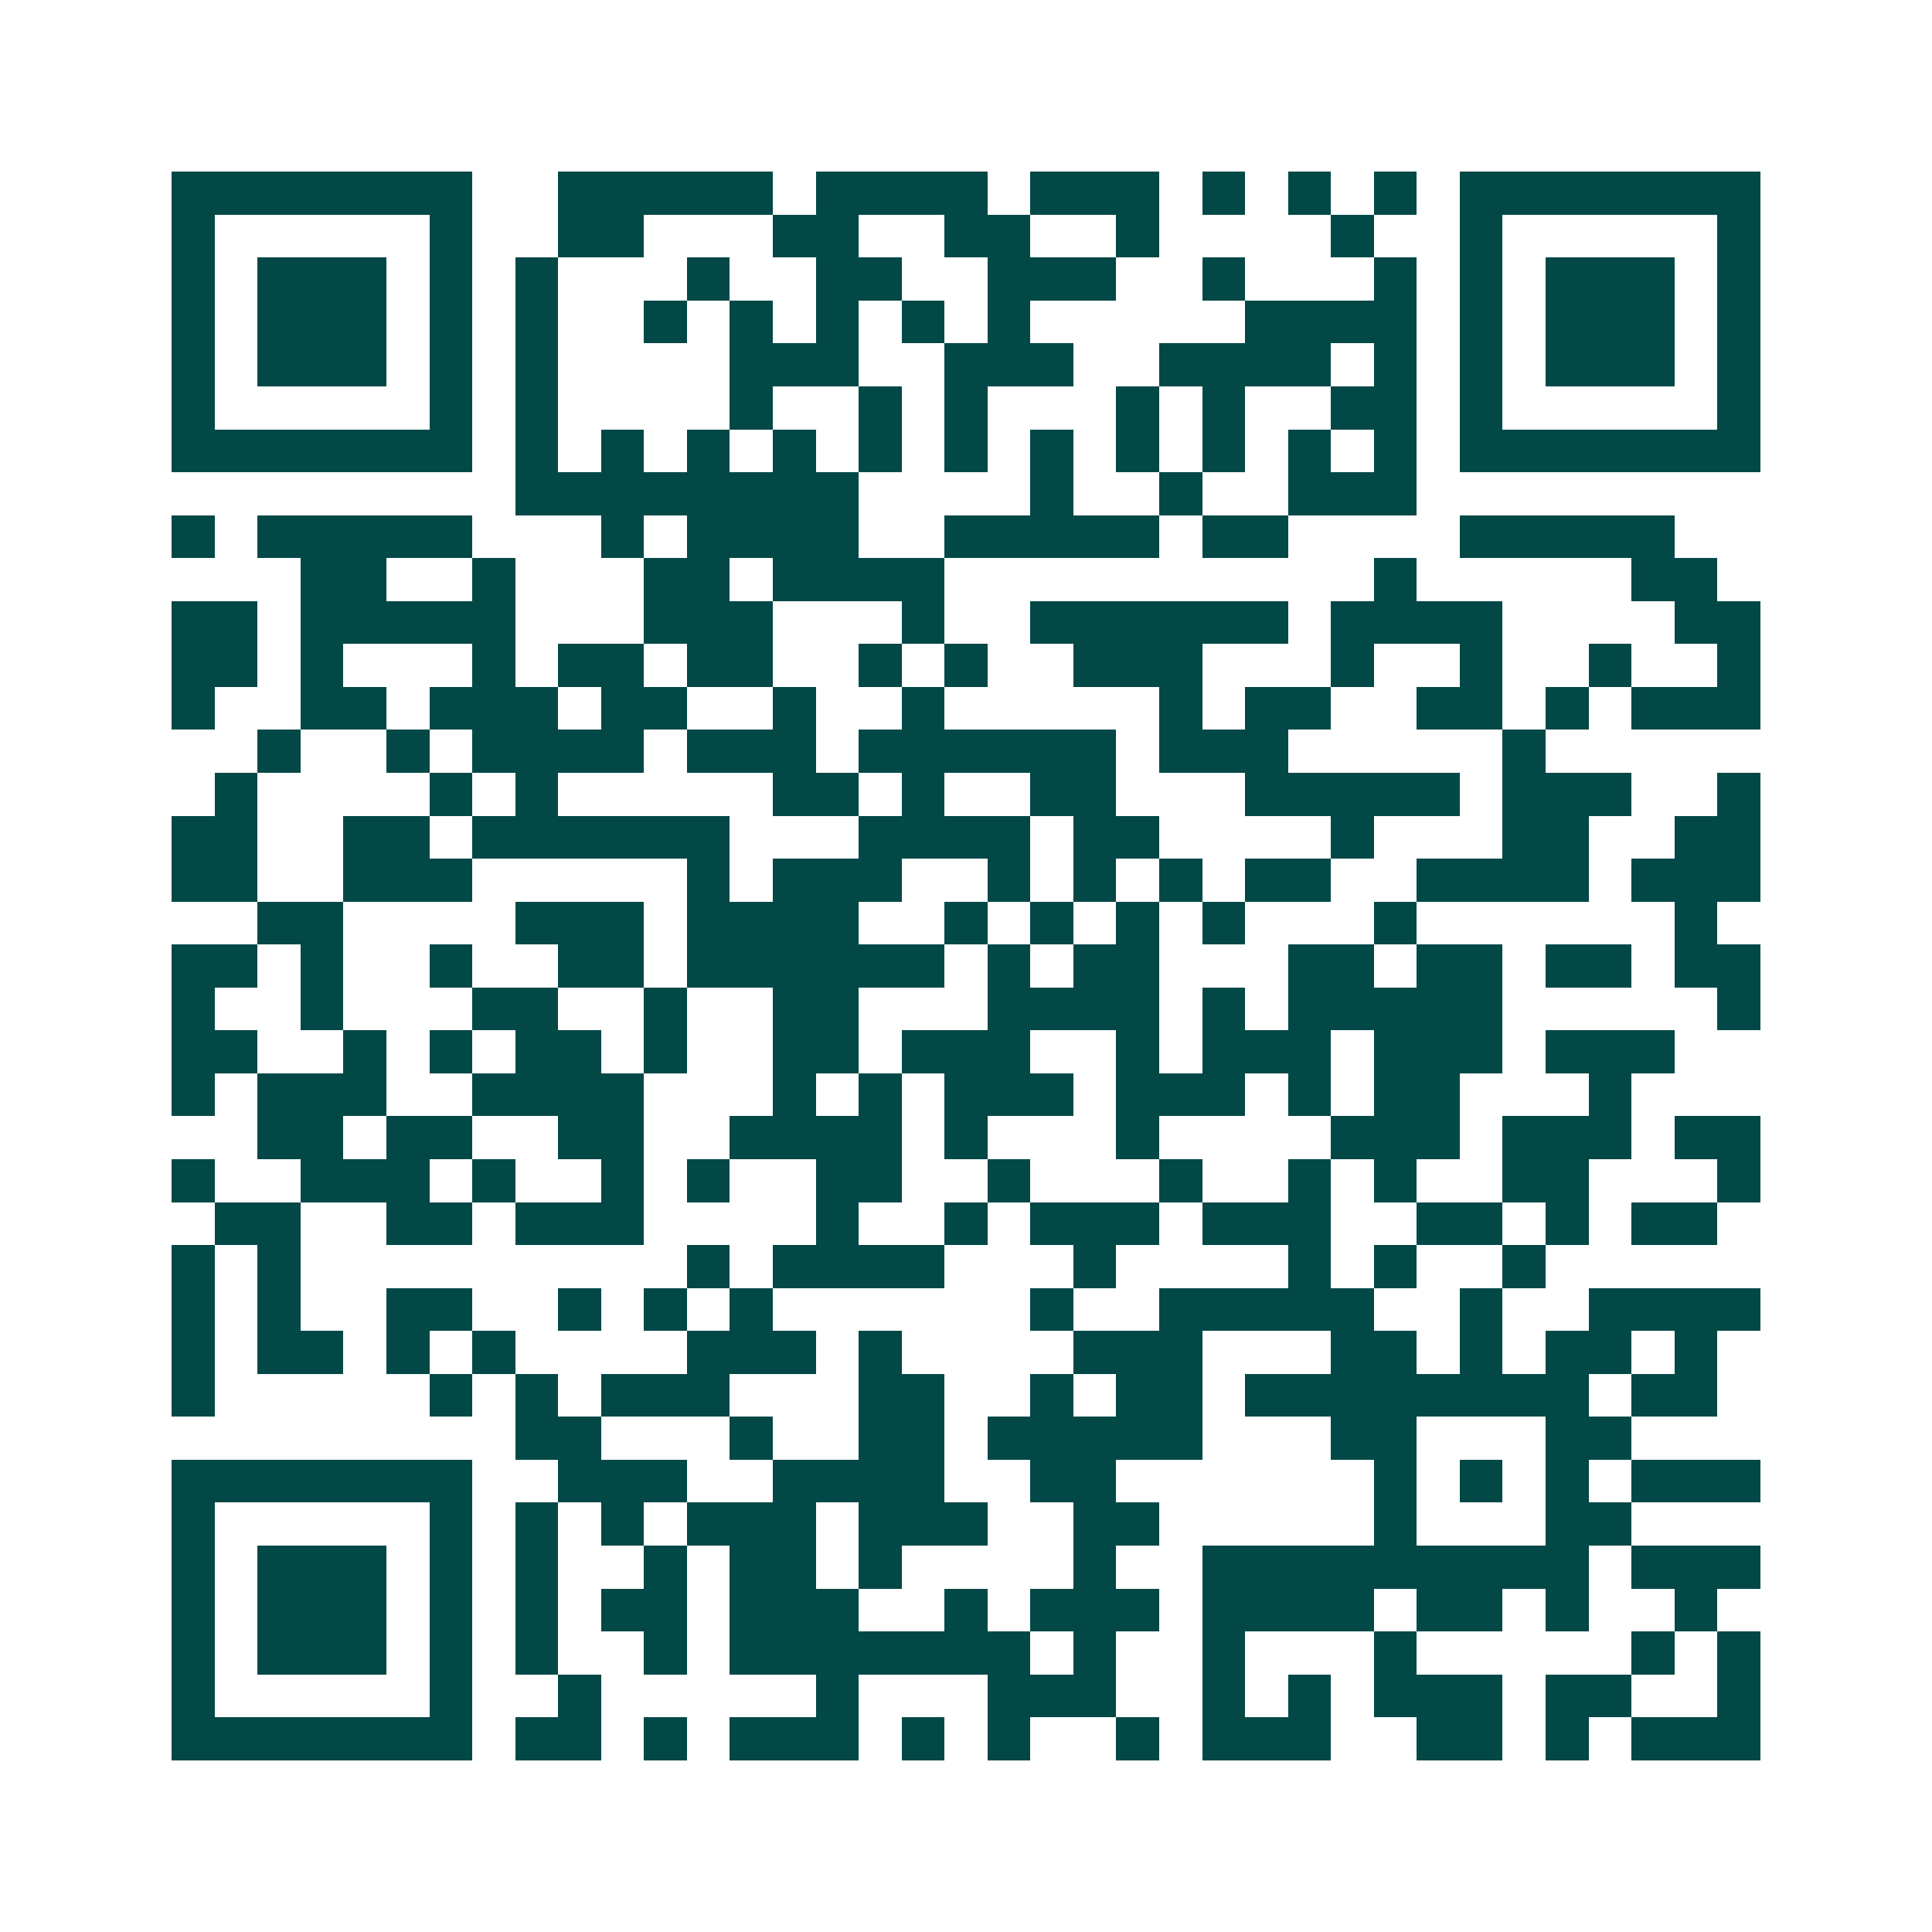<svg xmlns="http://www.w3.org/2000/svg" width="200" height="200" viewBox="0 0 45 45" shape-rendering="crispEdges"><path fill="#ffffff" d="M0 0h45v45H0z"/><path stroke="#014847" d="M4 4.5h7m2 0h5m1 0h4m1 0h3m1 0h1m1 0h1m1 0h1m1 0h7M4 5.5h1m5 0h1m2 0h2m3 0h2m2 0h2m2 0h1m4 0h1m2 0h1m5 0h1M4 6.5h1m1 0h3m1 0h1m1 0h1m3 0h1m2 0h2m2 0h3m2 0h1m3 0h1m1 0h1m1 0h3m1 0h1M4 7.5h1m1 0h3m1 0h1m1 0h1m2 0h1m1 0h1m1 0h1m1 0h1m1 0h1m5 0h4m1 0h1m1 0h3m1 0h1M4 8.5h1m1 0h3m1 0h1m1 0h1m4 0h3m2 0h3m2 0h4m1 0h1m1 0h1m1 0h3m1 0h1M4 9.5h1m5 0h1m1 0h1m4 0h1m2 0h1m1 0h1m3 0h1m1 0h1m2 0h2m1 0h1m5 0h1M4 10.5h7m1 0h1m1 0h1m1 0h1m1 0h1m1 0h1m1 0h1m1 0h1m1 0h1m1 0h1m1 0h1m1 0h1m1 0h7M12 11.5h8m4 0h1m2 0h1m2 0h3M4 12.5h1m1 0h5m3 0h1m1 0h4m2 0h5m1 0h2m4 0h5M7 13.5h2m2 0h1m3 0h2m1 0h4m10 0h1m5 0h2M4 14.5h2m1 0h5m3 0h3m3 0h1m2 0h6m1 0h4m4 0h2M4 15.5h2m1 0h1m3 0h1m1 0h2m1 0h2m2 0h1m1 0h1m2 0h3m3 0h1m2 0h1m2 0h1m2 0h1M4 16.5h1m2 0h2m1 0h3m1 0h2m2 0h1m2 0h1m5 0h1m1 0h2m2 0h2m1 0h1m1 0h3M6 17.5h1m2 0h1m1 0h4m1 0h3m1 0h6m1 0h3m5 0h1M5 18.5h1m4 0h1m1 0h1m5 0h2m1 0h1m2 0h2m3 0h5m1 0h3m2 0h1M4 19.5h2m2 0h2m1 0h6m3 0h4m1 0h2m4 0h1m3 0h2m2 0h2M4 20.5h2m2 0h3m5 0h1m1 0h3m2 0h1m1 0h1m1 0h1m1 0h2m2 0h4m1 0h3M6 21.5h2m4 0h3m1 0h4m2 0h1m1 0h1m1 0h1m1 0h1m3 0h1m6 0h1M4 22.5h2m1 0h1m2 0h1m2 0h2m1 0h6m1 0h1m1 0h2m3 0h2m1 0h2m1 0h2m1 0h2M4 23.5h1m2 0h1m3 0h2m2 0h1m2 0h2m3 0h4m1 0h1m1 0h5m5 0h1M4 24.5h2m2 0h1m1 0h1m1 0h2m1 0h1m2 0h2m1 0h3m2 0h1m1 0h3m1 0h3m1 0h3M4 25.5h1m1 0h3m2 0h4m3 0h1m1 0h1m1 0h3m1 0h3m1 0h1m1 0h2m3 0h1M6 26.5h2m1 0h2m2 0h2m2 0h4m1 0h1m3 0h1m4 0h3m1 0h3m1 0h2M4 27.5h1m2 0h3m1 0h1m2 0h1m1 0h1m2 0h2m2 0h1m3 0h1m2 0h1m1 0h1m2 0h2m3 0h1M5 28.5h2m2 0h2m1 0h3m4 0h1m2 0h1m1 0h3m1 0h3m2 0h2m1 0h1m1 0h2M4 29.5h1m1 0h1m9 0h1m1 0h4m3 0h1m4 0h1m1 0h1m2 0h1M4 30.5h1m1 0h1m2 0h2m2 0h1m1 0h1m1 0h1m6 0h1m2 0h5m2 0h1m2 0h4M4 31.5h1m1 0h2m1 0h1m1 0h1m4 0h3m1 0h1m4 0h3m3 0h2m1 0h1m1 0h2m1 0h1M4 32.5h1m5 0h1m1 0h1m1 0h3m3 0h2m2 0h1m1 0h2m1 0h8m1 0h2M12 33.5h2m3 0h1m2 0h2m1 0h5m3 0h2m3 0h2M4 34.5h7m2 0h3m2 0h4m2 0h2m6 0h1m1 0h1m1 0h1m1 0h3M4 35.5h1m5 0h1m1 0h1m1 0h1m1 0h3m1 0h3m2 0h2m5 0h1m3 0h2M4 36.5h1m1 0h3m1 0h1m1 0h1m2 0h1m1 0h2m1 0h1m4 0h1m2 0h9m1 0h3M4 37.5h1m1 0h3m1 0h1m1 0h1m1 0h2m1 0h3m2 0h1m1 0h3m1 0h4m1 0h2m1 0h1m2 0h1M4 38.5h1m1 0h3m1 0h1m1 0h1m2 0h1m1 0h7m1 0h1m2 0h1m3 0h1m5 0h1m1 0h1M4 39.5h1m5 0h1m2 0h1m5 0h1m3 0h3m2 0h1m1 0h1m1 0h3m1 0h2m2 0h1M4 40.5h7m1 0h2m1 0h1m1 0h3m1 0h1m1 0h1m2 0h1m1 0h3m2 0h2m1 0h1m1 0h3"/></svg>
